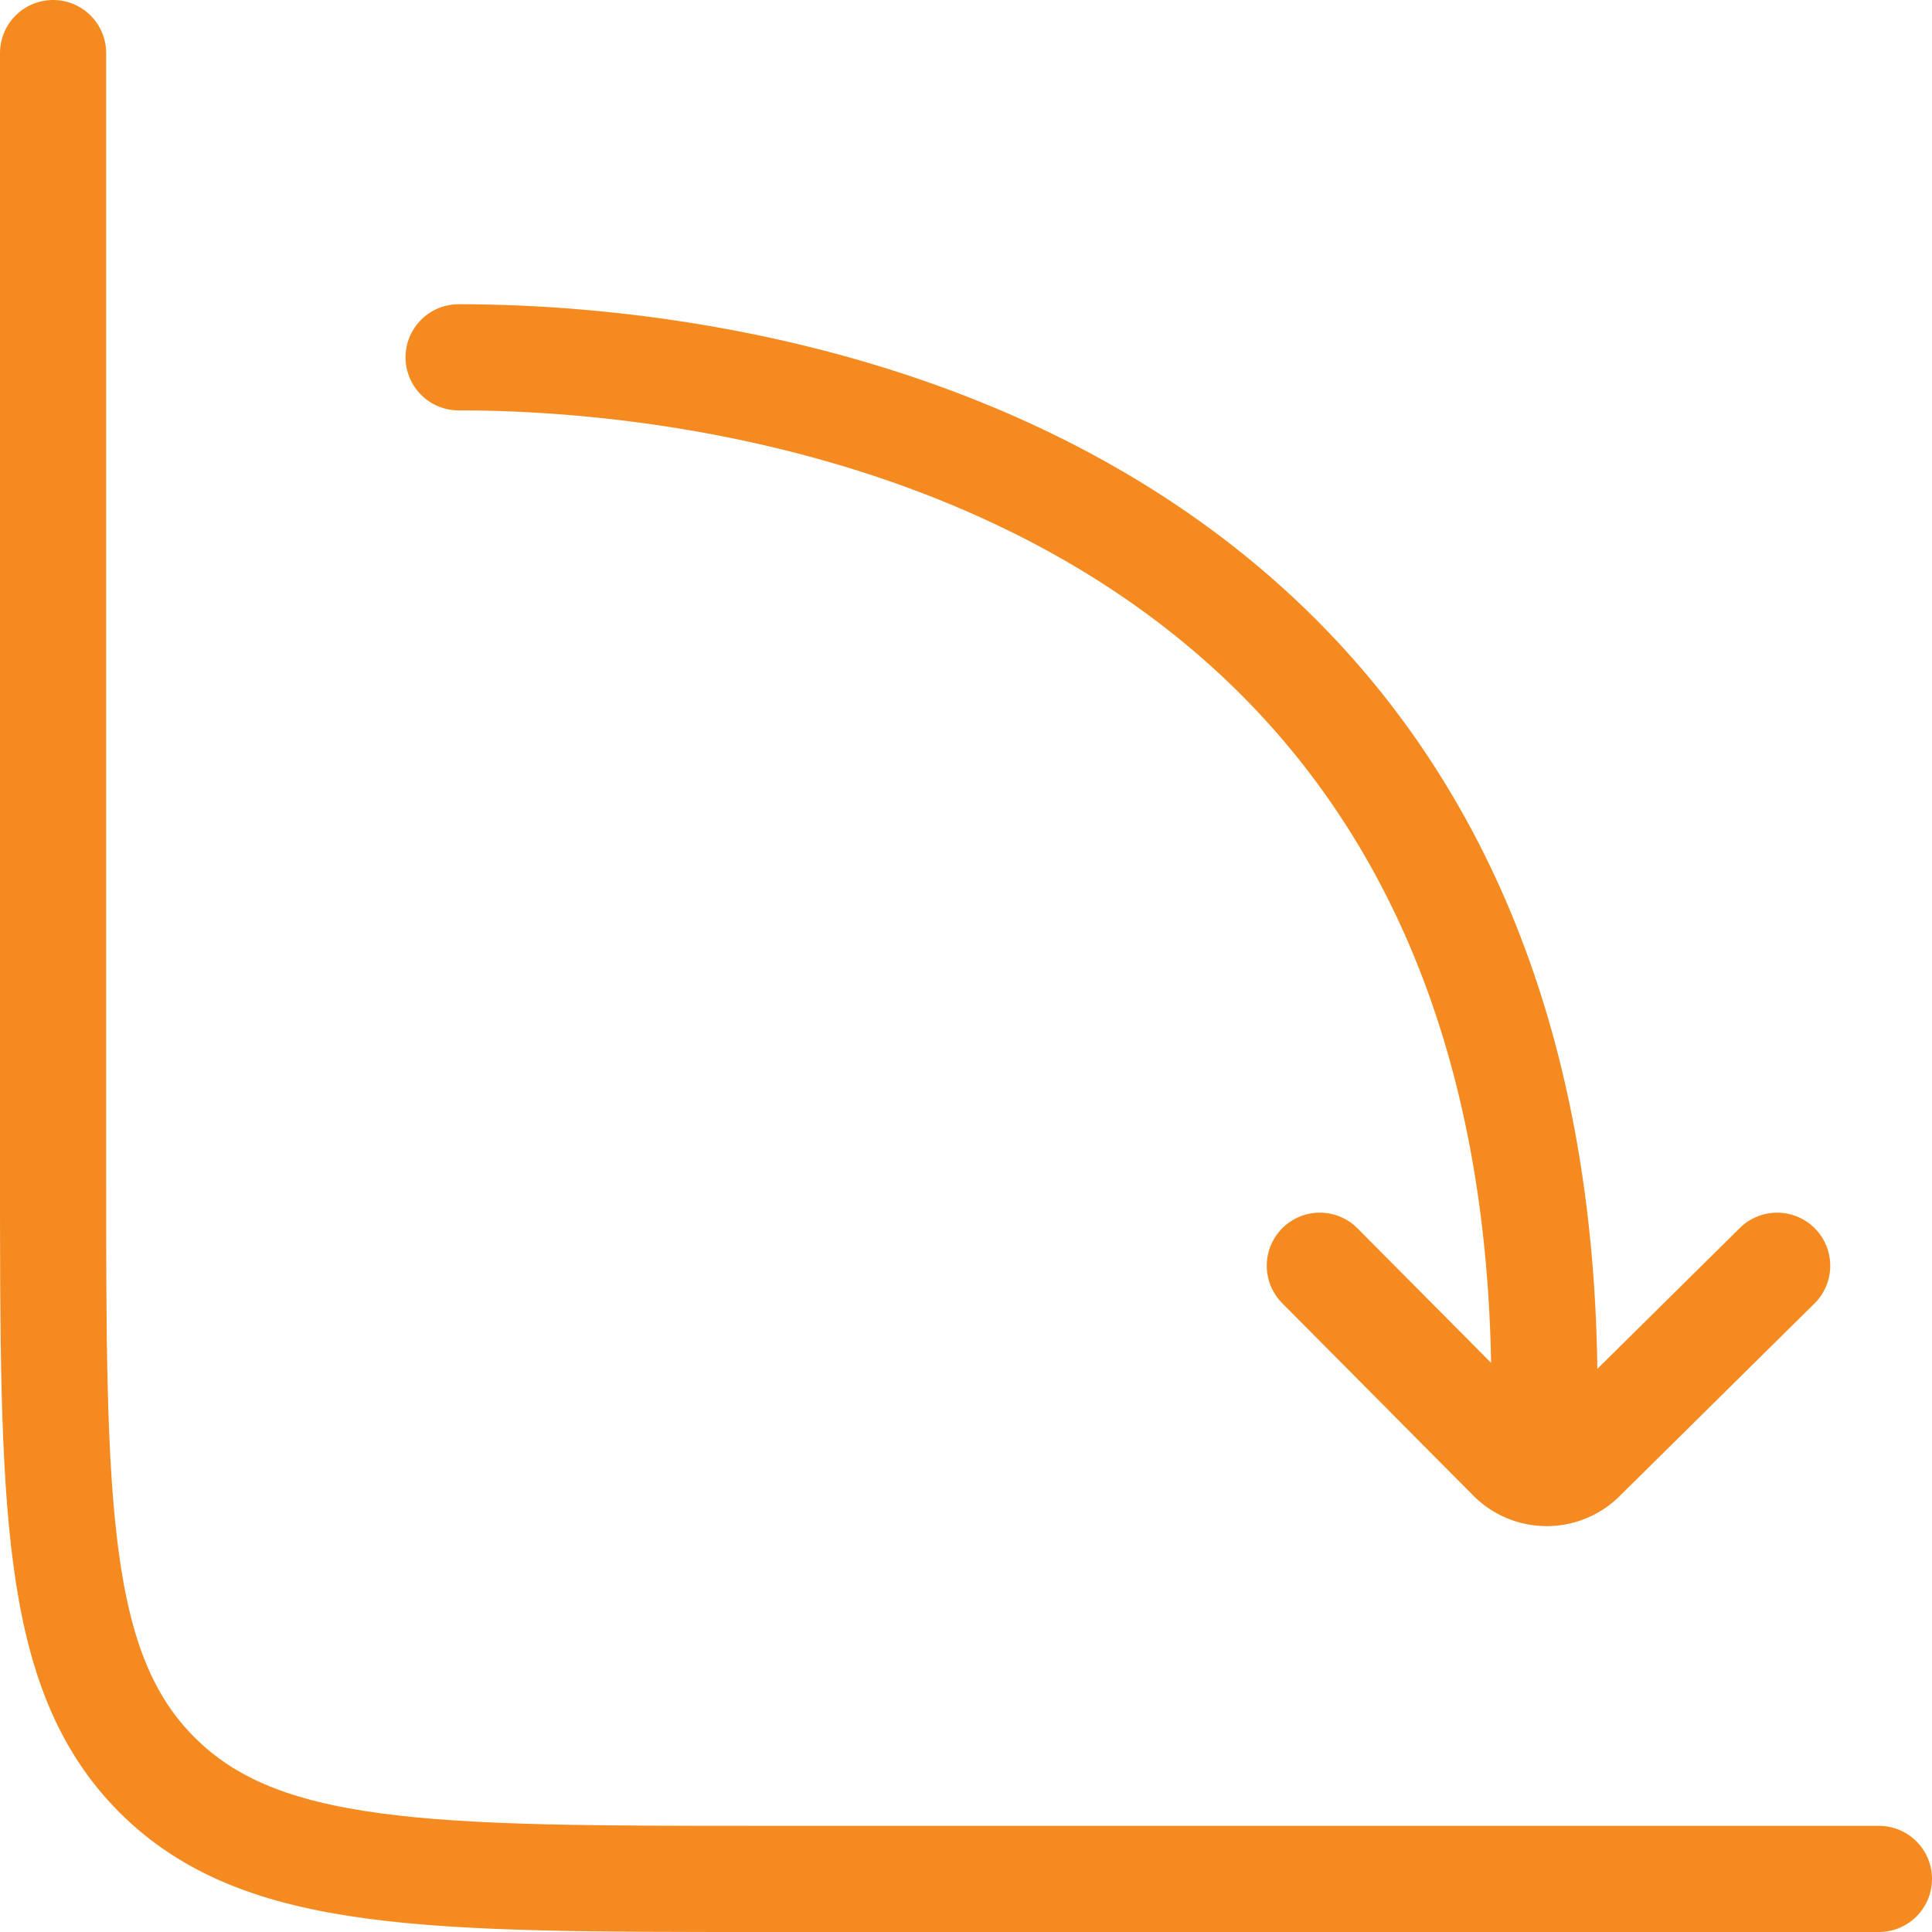 <svg xmlns="http://www.w3.org/2000/svg" width="45.5" height="45.5" viewBox="0 0 45.5 45.5">
  <g id="chart-decrease-stroke-rounded" transform="translate(-1.75 -1.75)">
    <path id="Path_17904" data-name="Path 17904" d="M46,46H19.722C11.839,46,7.9,46,5.449,43.551S3,37.161,3,29.278V3" fill="none" stroke="#f58b20" stroke-linecap="round" stroke-width="2.5"/>
    <path id="Path_17905" data-name="Path 17905" d="M7,6C15.434,6,33.072,9.5,32.56,31.241m-5.278-3.847,4.5,4.531a1.188,1.188,0,0,0,1.679.008l4.591-4.539" transform="translate(5.551 4.165)" fill="none" stroke="#f58b20" stroke-linecap="round" stroke-linejoin="round" stroke-width="2.5"/>
  </g>
</svg>
